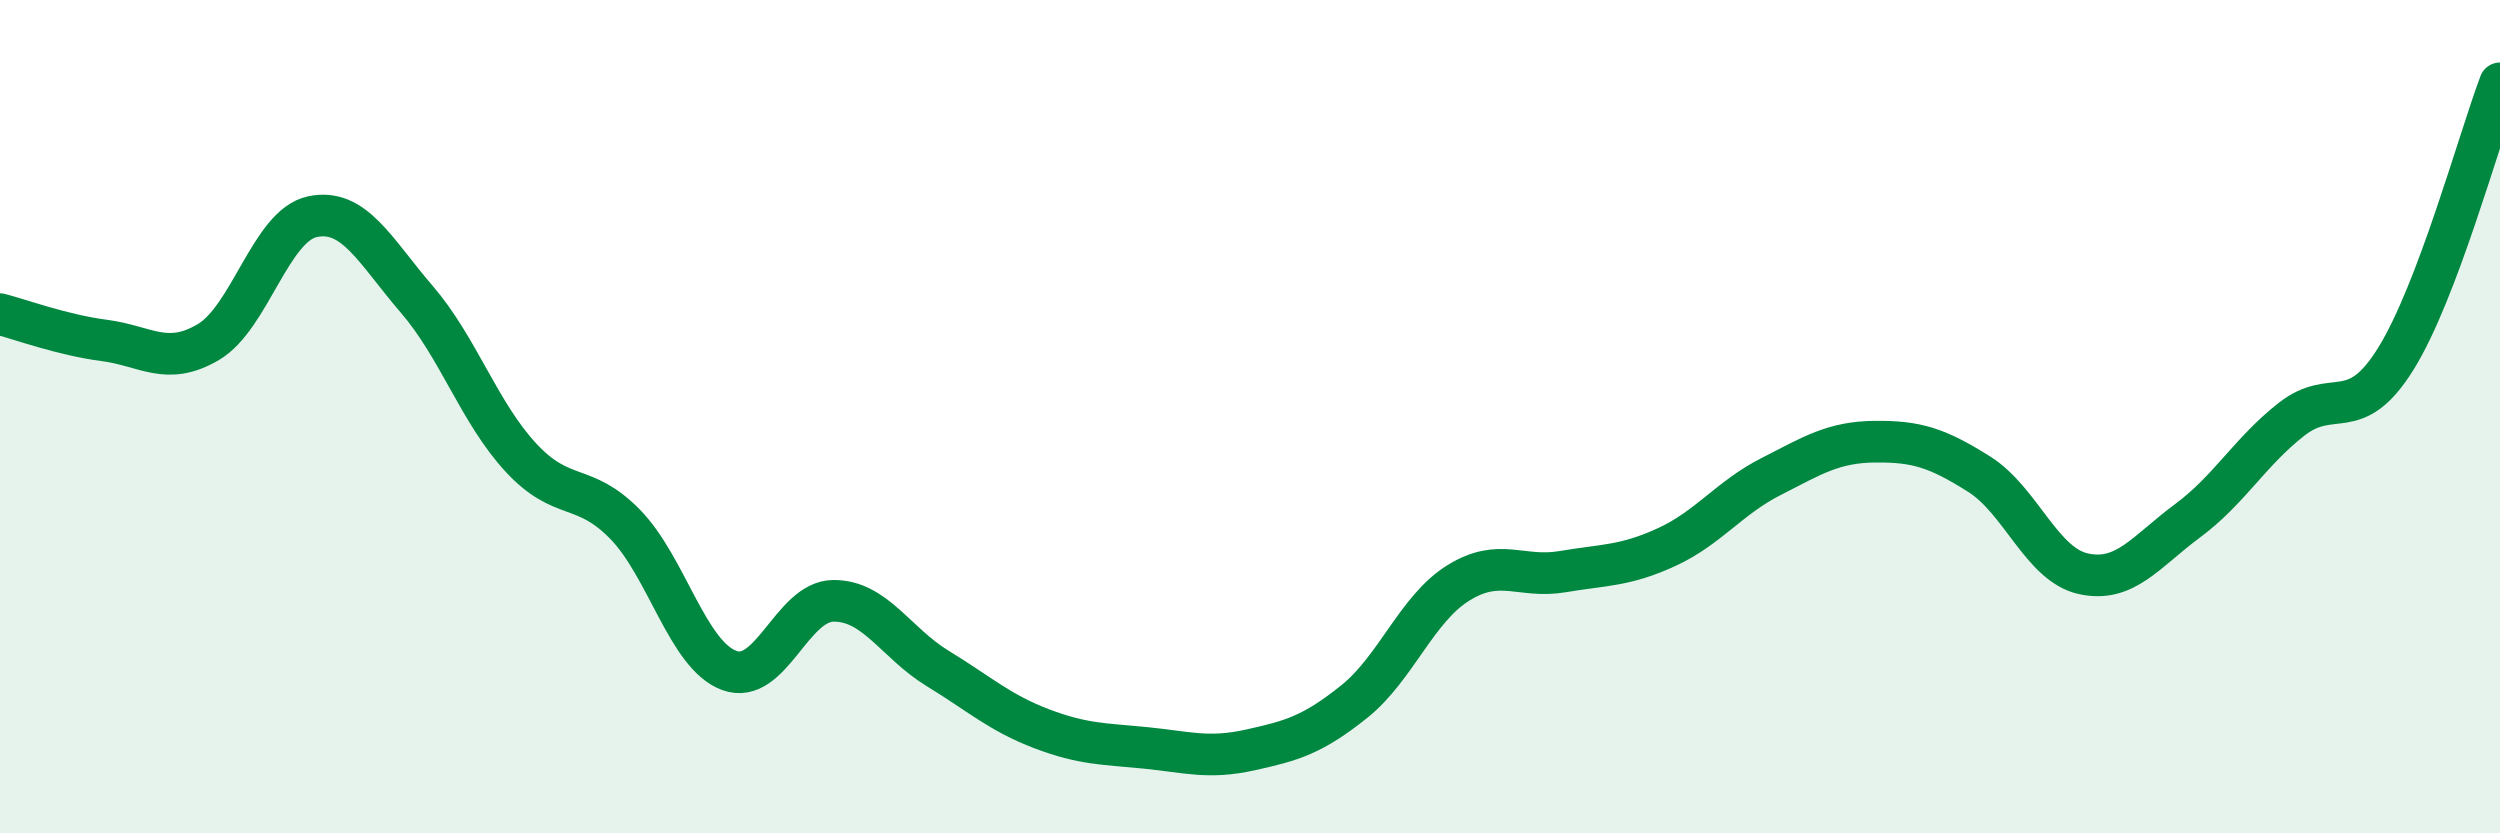 
    <svg width="60" height="20" viewBox="0 0 60 20" xmlns="http://www.w3.org/2000/svg">
      <path
        d="M 0,7.54 C 0.5,7.67 1.5,8.04 2.5,8.17 C 3.5,8.3 4,8.8 5,8.21 C 6,7.62 6.5,5.41 7.5,5.2 C 8.5,4.99 9,6.02 10,7.18 C 11,8.34 11.5,9.9 12.5,10.98 C 13.5,12.06 14,11.56 15,12.58 C 16,13.6 16.5,15.72 17.5,16.09 C 18.5,16.46 19,14.43 20,14.42 C 21,14.41 21.5,15.43 22.5,16.04 C 23.5,16.65 24,17.11 25,17.49 C 26,17.87 26.5,17.85 27.5,17.95 C 28.5,18.05 29,18.22 30,18 C 31,17.78 31.5,17.64 32.5,16.84 C 33.5,16.04 34,14.61 35,13.99 C 36,13.37 36.5,13.89 37.5,13.72 C 38.5,13.55 39,13.59 40,13.13 C 41,12.67 41.5,11.95 42.5,11.44 C 43.5,10.93 44,10.61 45,10.6 C 46,10.59 46.5,10.75 47.5,11.38 C 48.5,12.01 49,13.55 50,13.77 C 51,13.99 51.5,13.24 52.5,12.5 C 53.5,11.76 54,10.84 55,10.06 C 56,9.28 56.5,10.22 57.5,8.61 C 58.5,7 59.5,3.32 60,2L60 20L0 20Z"
        fill="#008740"
        opacity="0.1"
        stroke-linecap="round"
        stroke-linejoin="round"
      />
      <path
        d="M 0,7.54 C 0.5,7.67 1.5,8.04 2.5,8.17 C 3.5,8.3 4,8.8 5,8.21 C 6,7.62 6.5,5.41 7.5,5.2 C 8.5,4.99 9,6.02 10,7.18 C 11,8.34 11.5,9.9 12.5,10.98 C 13.5,12.06 14,11.56 15,12.58 C 16,13.6 16.5,15.72 17.5,16.09 C 18.5,16.46 19,14.43 20,14.42 C 21,14.41 21.5,15.43 22.5,16.04 C 23.5,16.65 24,17.11 25,17.49 C 26,17.87 26.5,17.85 27.5,17.95 C 28.5,18.05 29,18.22 30,18 C 31,17.78 31.5,17.64 32.5,16.84 C 33.5,16.04 34,14.61 35,13.99 C 36,13.37 36.5,13.89 37.5,13.72 C 38.5,13.55 39,13.59 40,13.13 C 41,12.67 41.5,11.95 42.5,11.44 C 43.5,10.93 44,10.61 45,10.6 C 46,10.59 46.5,10.75 47.5,11.38 C 48.5,12.01 49,13.55 50,13.77 C 51,13.99 51.5,13.24 52.5,12.5 C 53.5,11.76 54,10.84 55,10.06 C 56,9.28 56.5,10.22 57.5,8.61 C 58.5,7 59.5,3.32 60,2"
        stroke="#008740"
        stroke-width="1"
        fill="none"
        stroke-linecap="round"
        stroke-linejoin="round"
      />
    </svg>
  